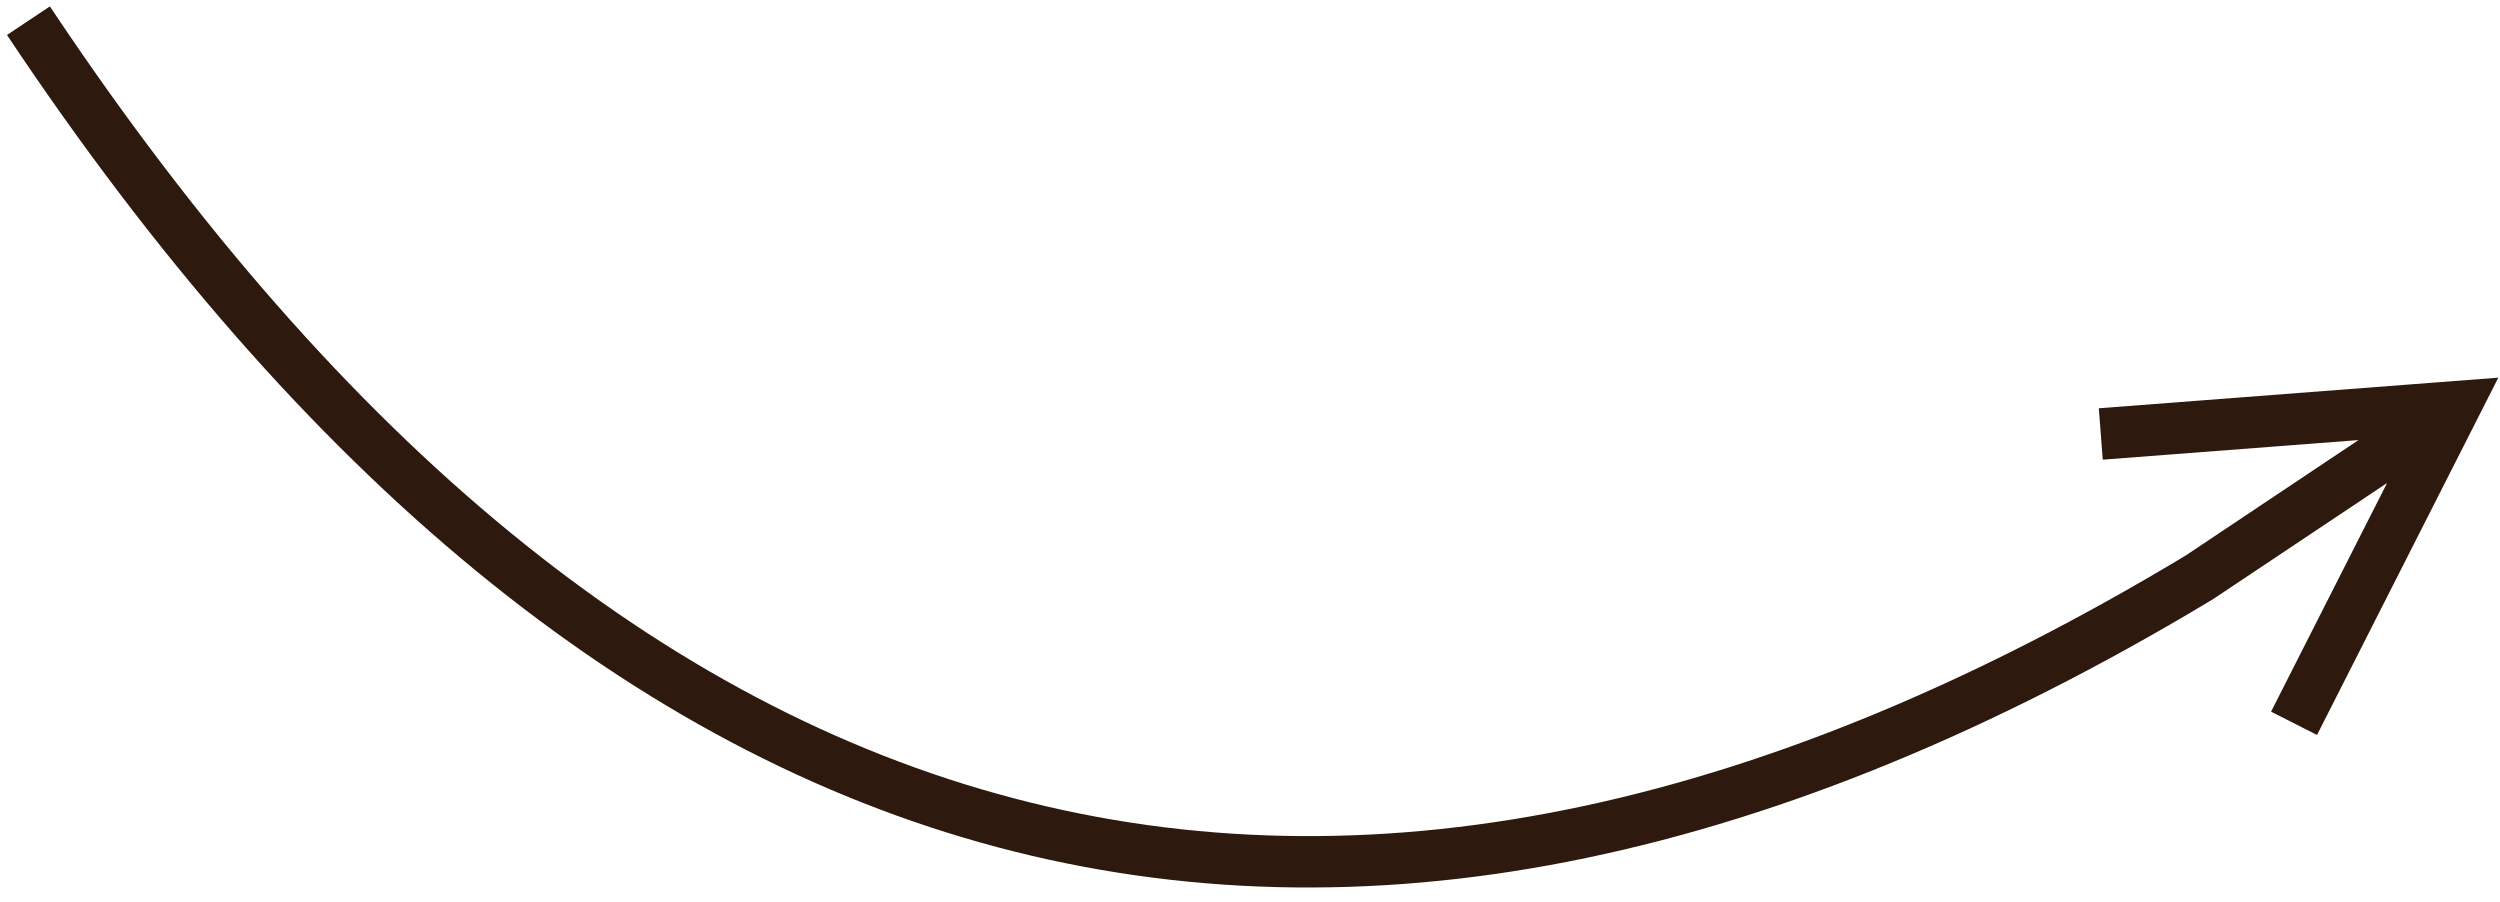 <?xml version="1.0" encoding="UTF-8"?>
<svg width="97px" height="35px" viewBox="0 0 97 35" version="1.1" xmlns="http://www.w3.org/2000/svg" xmlns:xlink="http://www.w3.org/1999/xlink">
    <title>Fleche_newsletter</title>
    <g id="Symbols" stroke="none" stroke-width="1" fill="none" fill-rule="evenodd">
        <g id="Footer-desktop" transform="translate(-330, -49)" fill="#2D190D" fill-rule="nonzero">
            <g transform="translate(0, -13)" id="Fleche_newsletter">
                <path d="M418.117,89.612 L419.9,90.517 L426.935,76.653 L411.434,77.841 L411.587,79.835 L421.509,79.075 L414.804,83.554 C382.379,103.077 355.119,96.361 332.616,63.259 L331.935,62.248 L330.271,63.357 C353.25,97.851 381.571,105.404 414.865,85.844 L415.875,85.242 L422.619,80.74 L418.117,89.612 Z"></path>
            </g>
        </g>
    </g>
</svg>